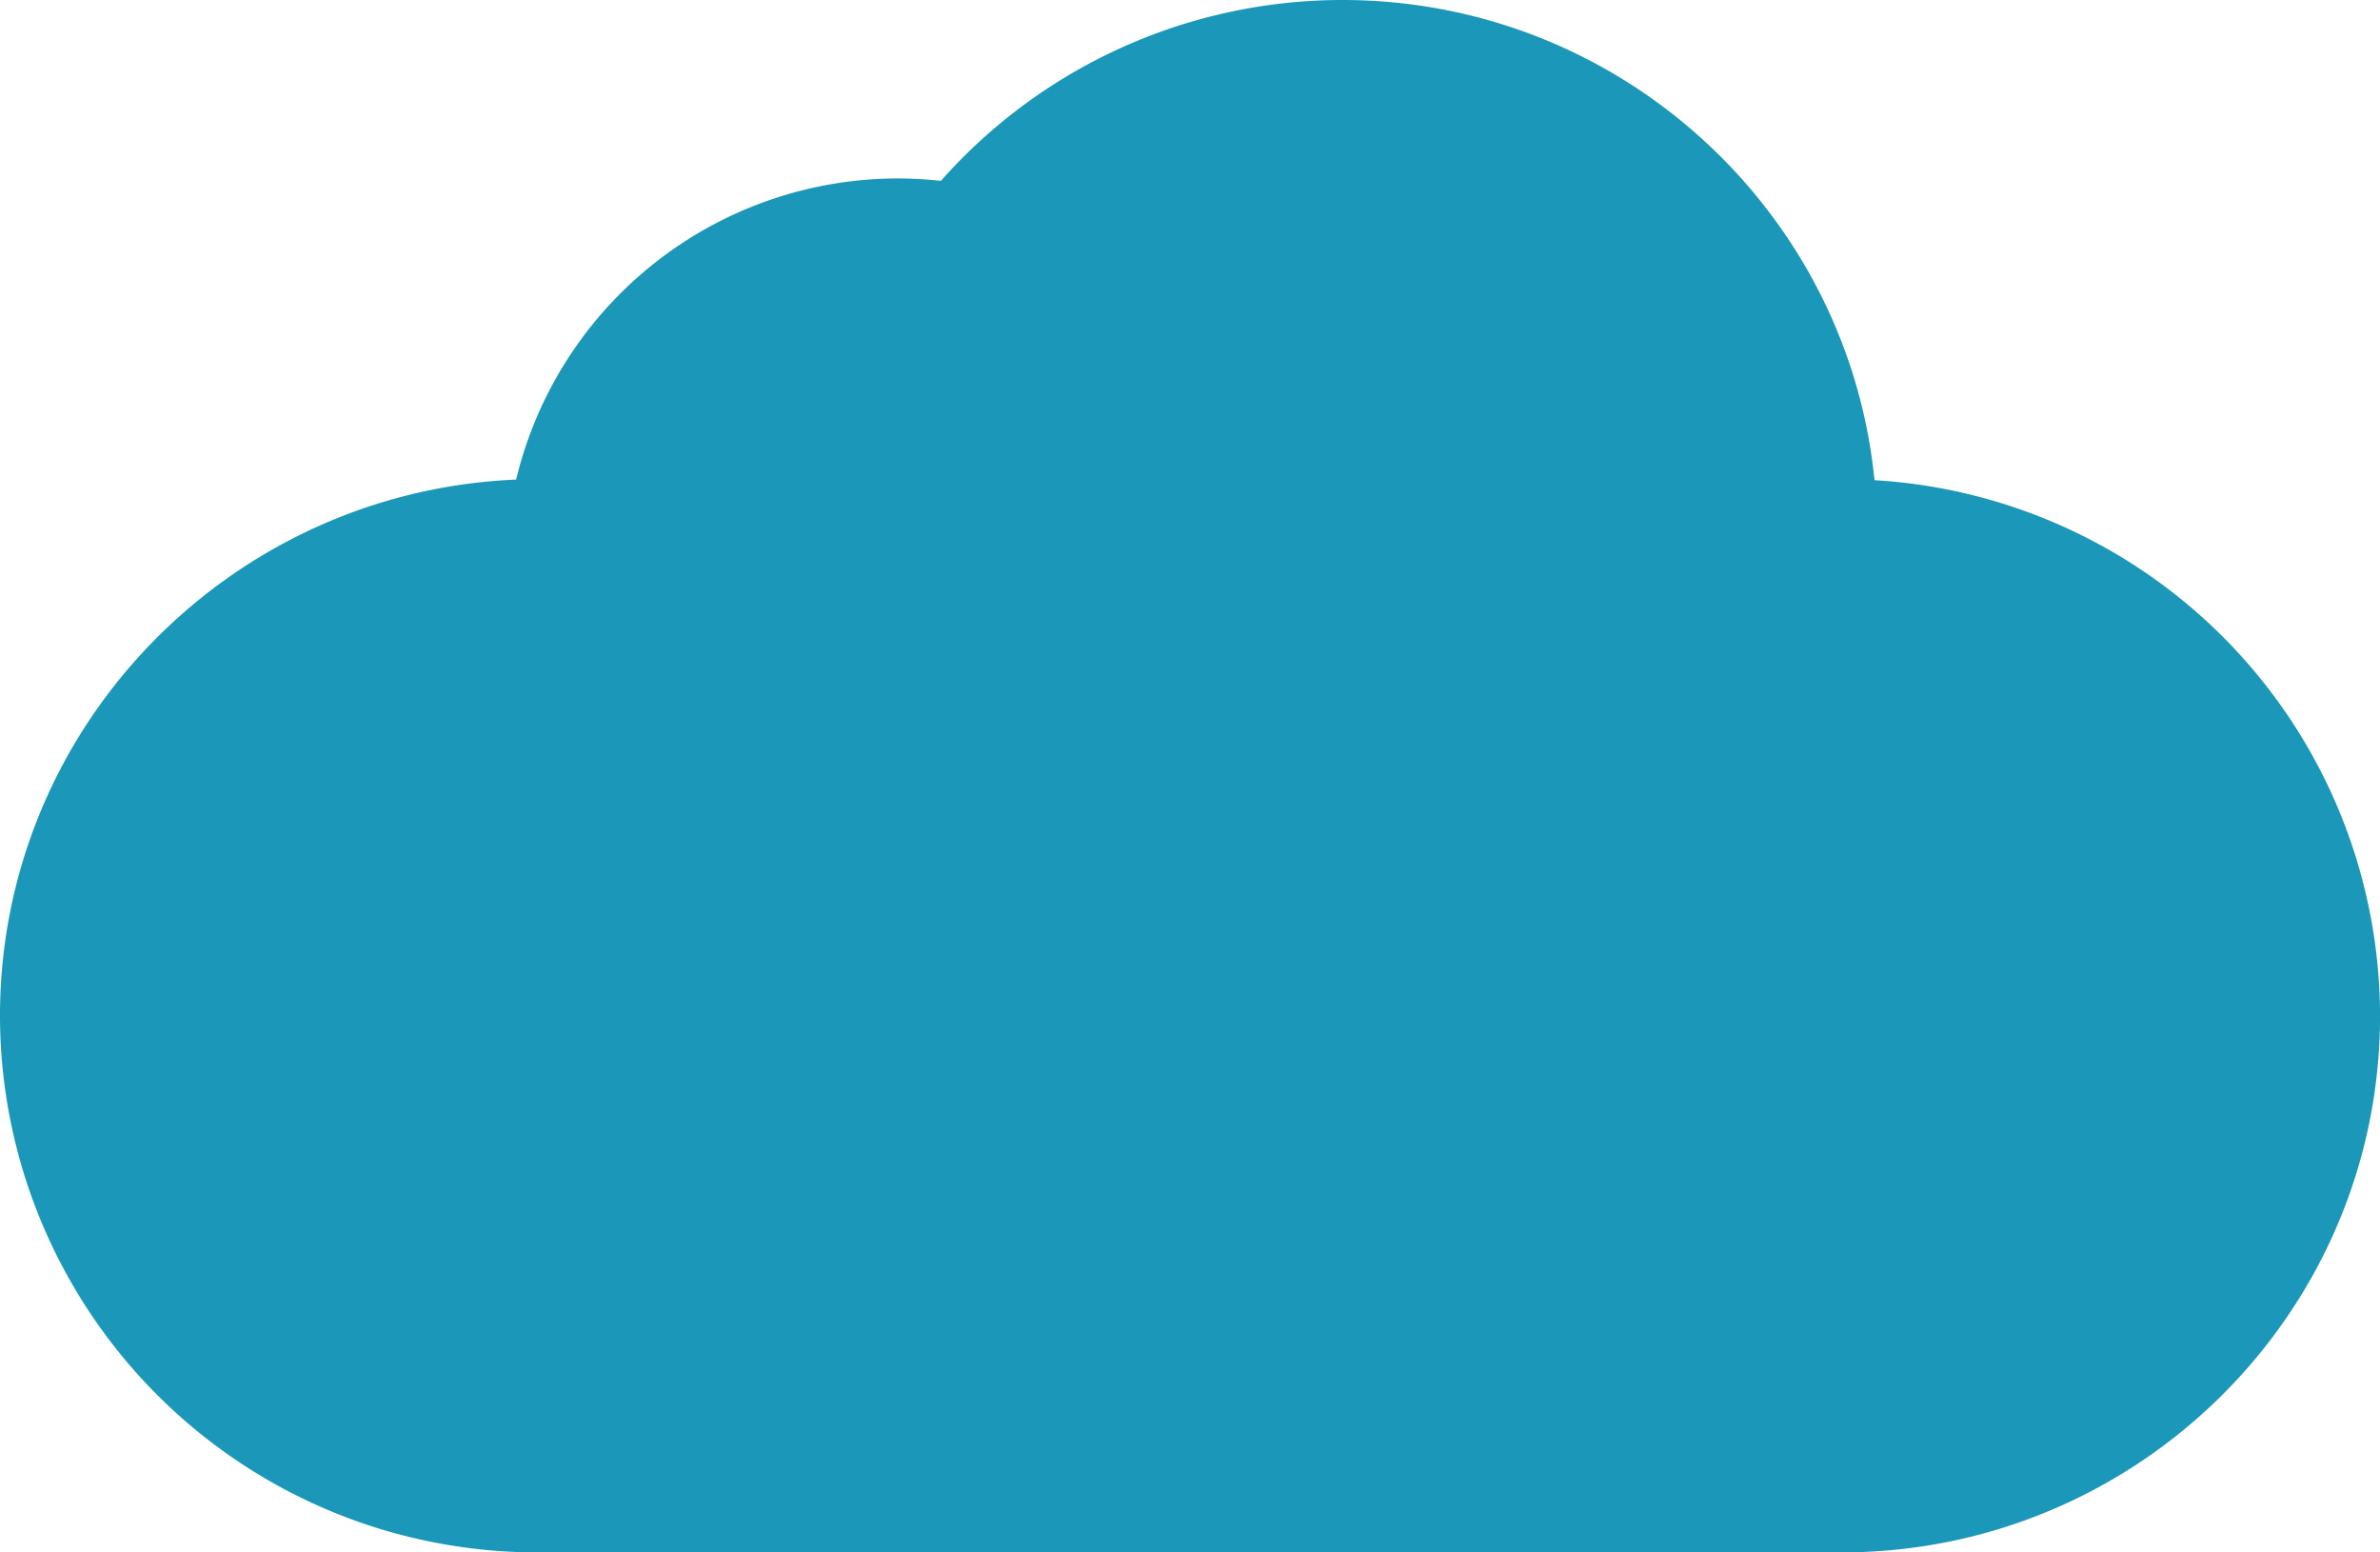 <svg xmlns="http://www.w3.org/2000/svg" width="920" height="600" viewBox="0 0 920 600">
  <defs>
    <style>
      .cls-1 {
        fill: #1A97B9;
        fill-rule: evenodd;
      }
    </style>
  </defs>
  <path id="形状_1" data-name="形状 1" class="cls-1" d="M699.509,425.358a151.87,151.87,0,0,1,147.7-116.39,157.106,157.106,0,0,1,16.49.934A207.366,207.366,0,0,1,1018.89,240c107.12,0,195.41,81.552,205.7,185.591a207.646,207.646,0,0,1,195.42,207.028c0,114.4-93.44,207.373-208.16,207.373H708.16A207.63,207.63,0,0,1,500,632.619c0-111.5,88.759-202.6,199.51-207.261h0Zm0,0" transform="translate(-500 -240)"/>
</svg>
